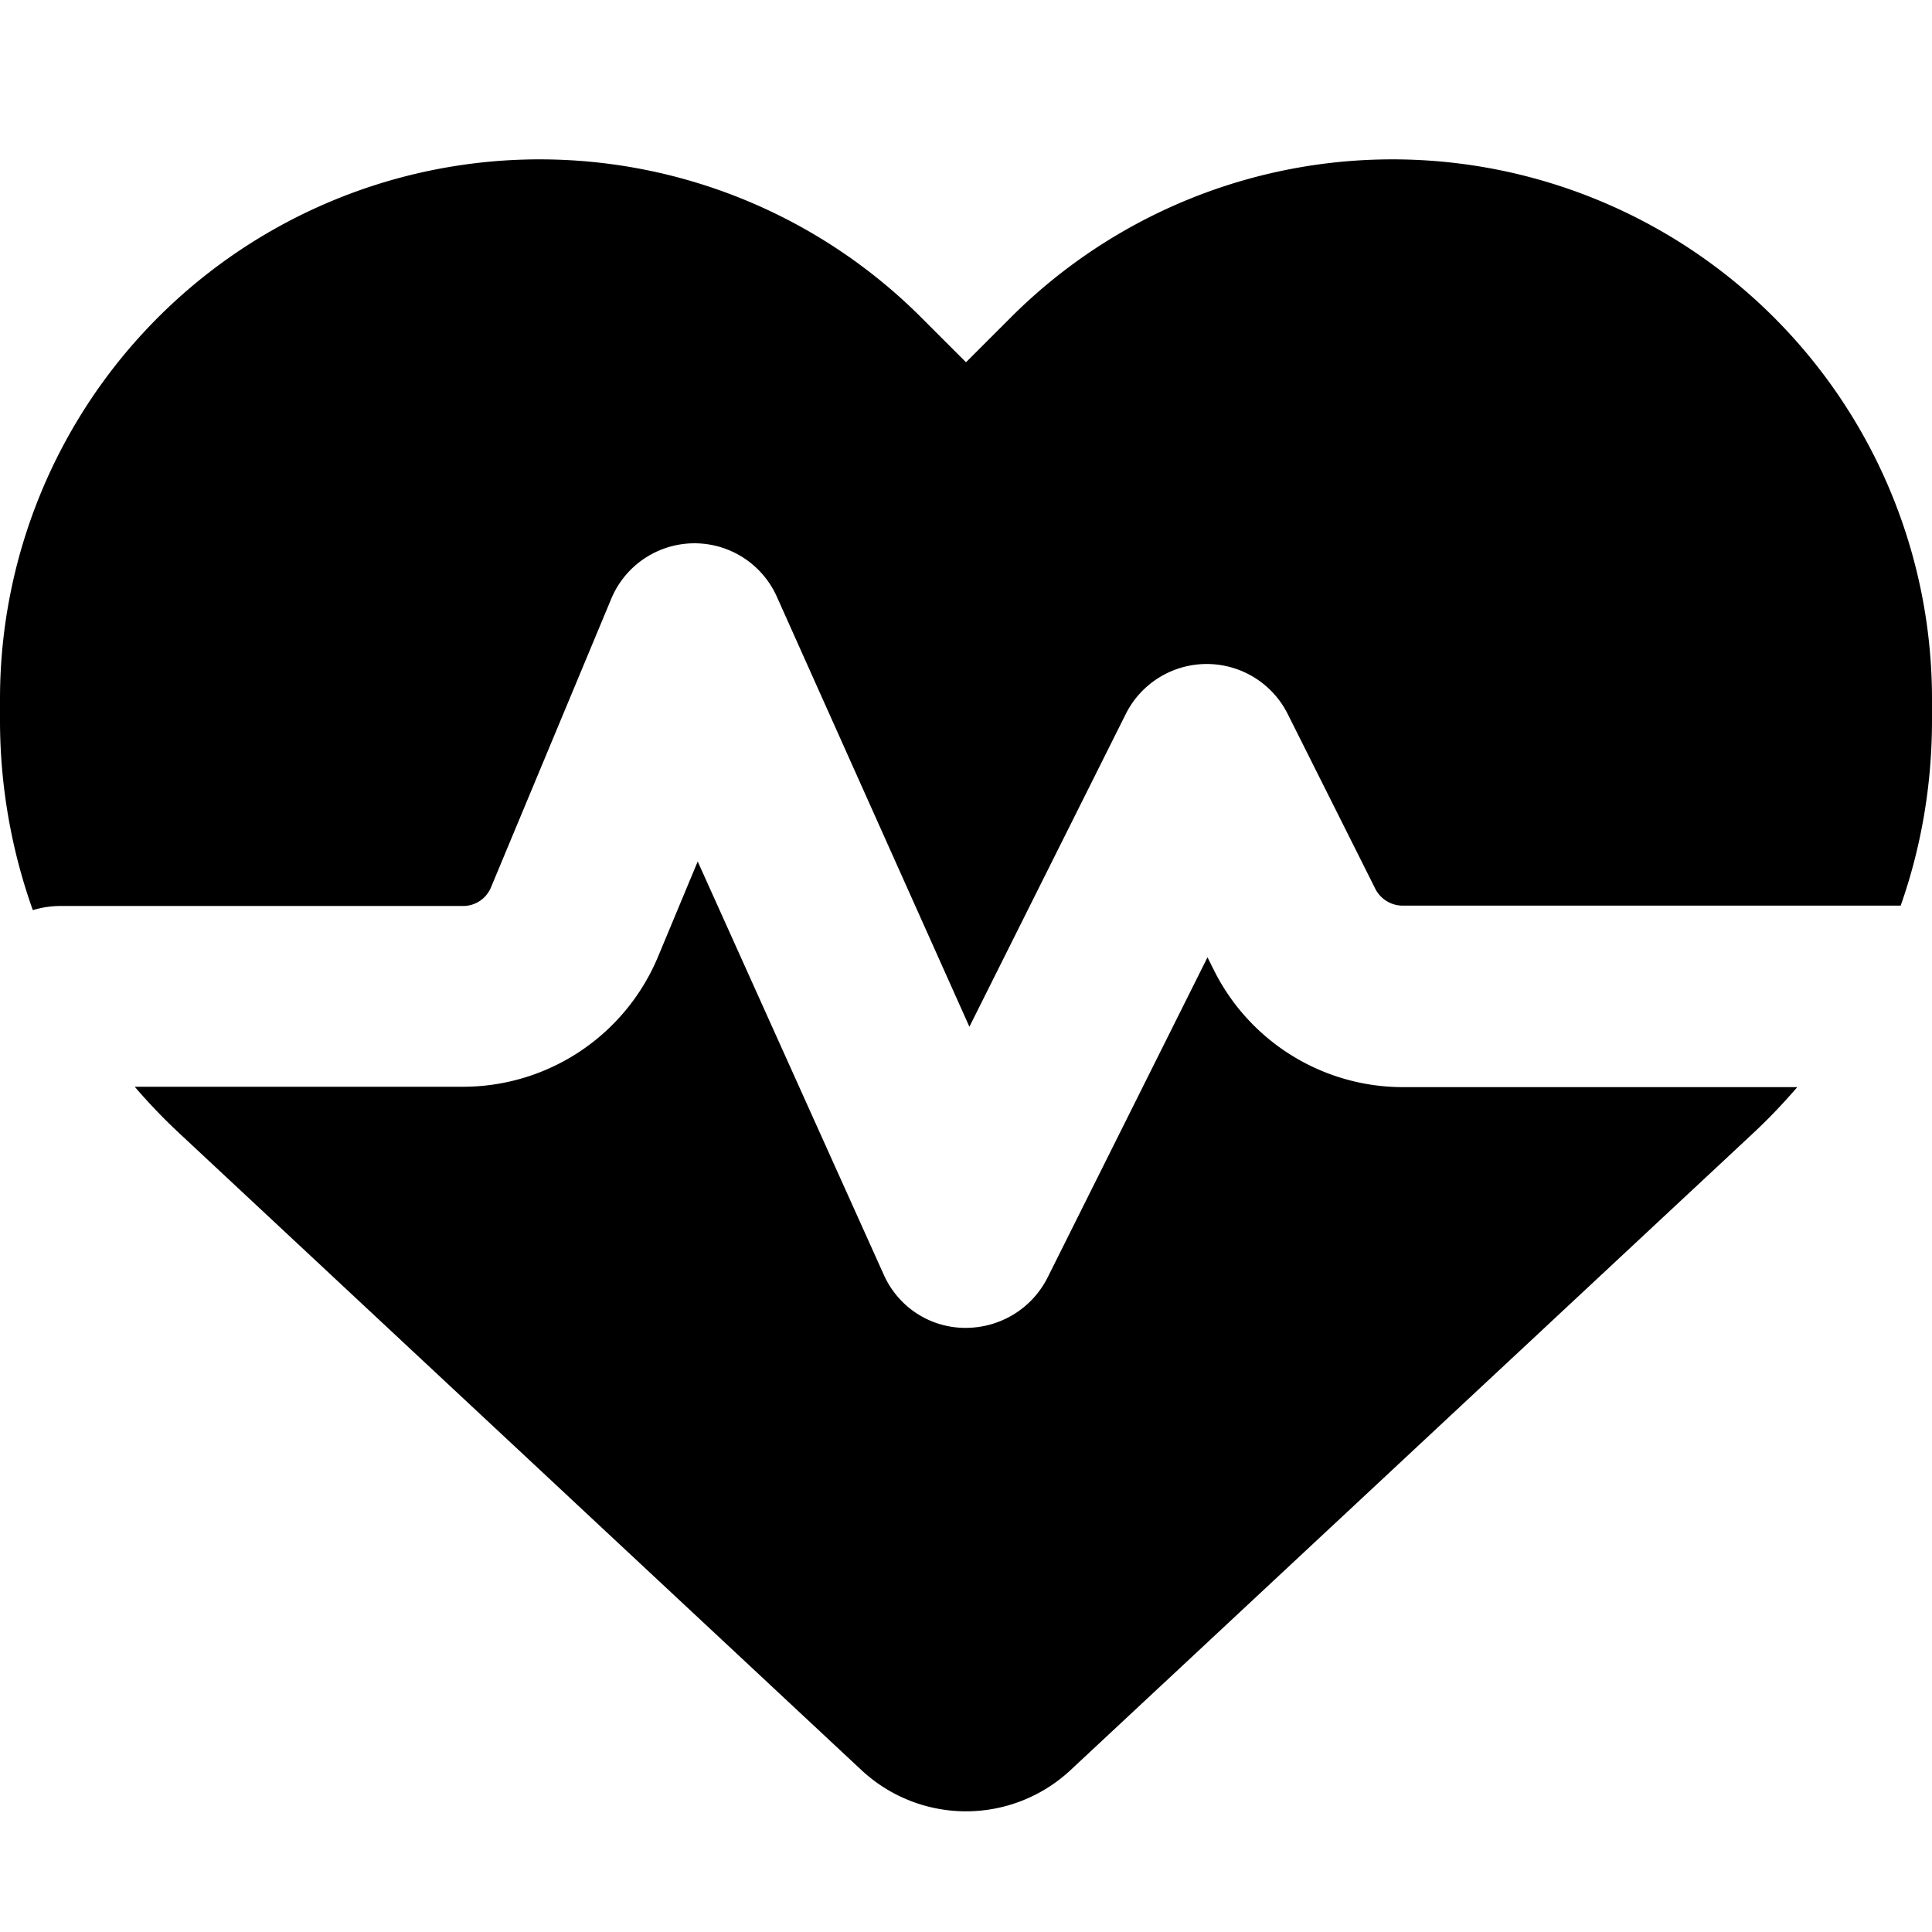 <svg xmlns="http://www.w3.org/2000/svg" viewBox="0 0 512 512"><!--! Font Awesome Free 6.4.2 by @fontawesome - https://fontawesome.com License - https://fontawesome.com/license/free (Icons: CC BY 4.0, Fonts: SIL OFL 1.1, Code: MIT License) Copyright 2023 Fonticons, Inc.--><path d="M228.3 469.1 47.6 300.4c-4.2-3.9-8.2-8.1-11.9-12.4h87a56 56 0 0 0 51.7-34.5l10.5-25.2 49.3 109.5c3.8 8.5 12.1 14 21.4 14.1s17.8-5 22-13.3l42.4-84.9 1.7 3.4a56 56 0 0 0 50.1 31h104.5c-3.7 4.3-7.7 8.5-11.9 12.4L283.7 469.1a40.6 40.6 0 0 1-55.4 0zM503.7 240h-132c-3 0-5.8-1.7-7.2-4.4l-23.2-46.3a24 24 0 0 0-43 0l-41.4 82.8-51-113.9a23.9 23.9 0 0 0-44 .7l-31.8 76.3a8 8 0 0 1-7.4 4.9H16c-2.6 0-5 .4-7.3 1.1-5.7-16-8.7-33-8.7-50.3v-5.8A143 143 0 0 1 244 84l12 12 12-12a143 143 0 0 1 244 101.1v5.8c0 16.9-2.8 33.5-8.3 49.1z"/></svg>